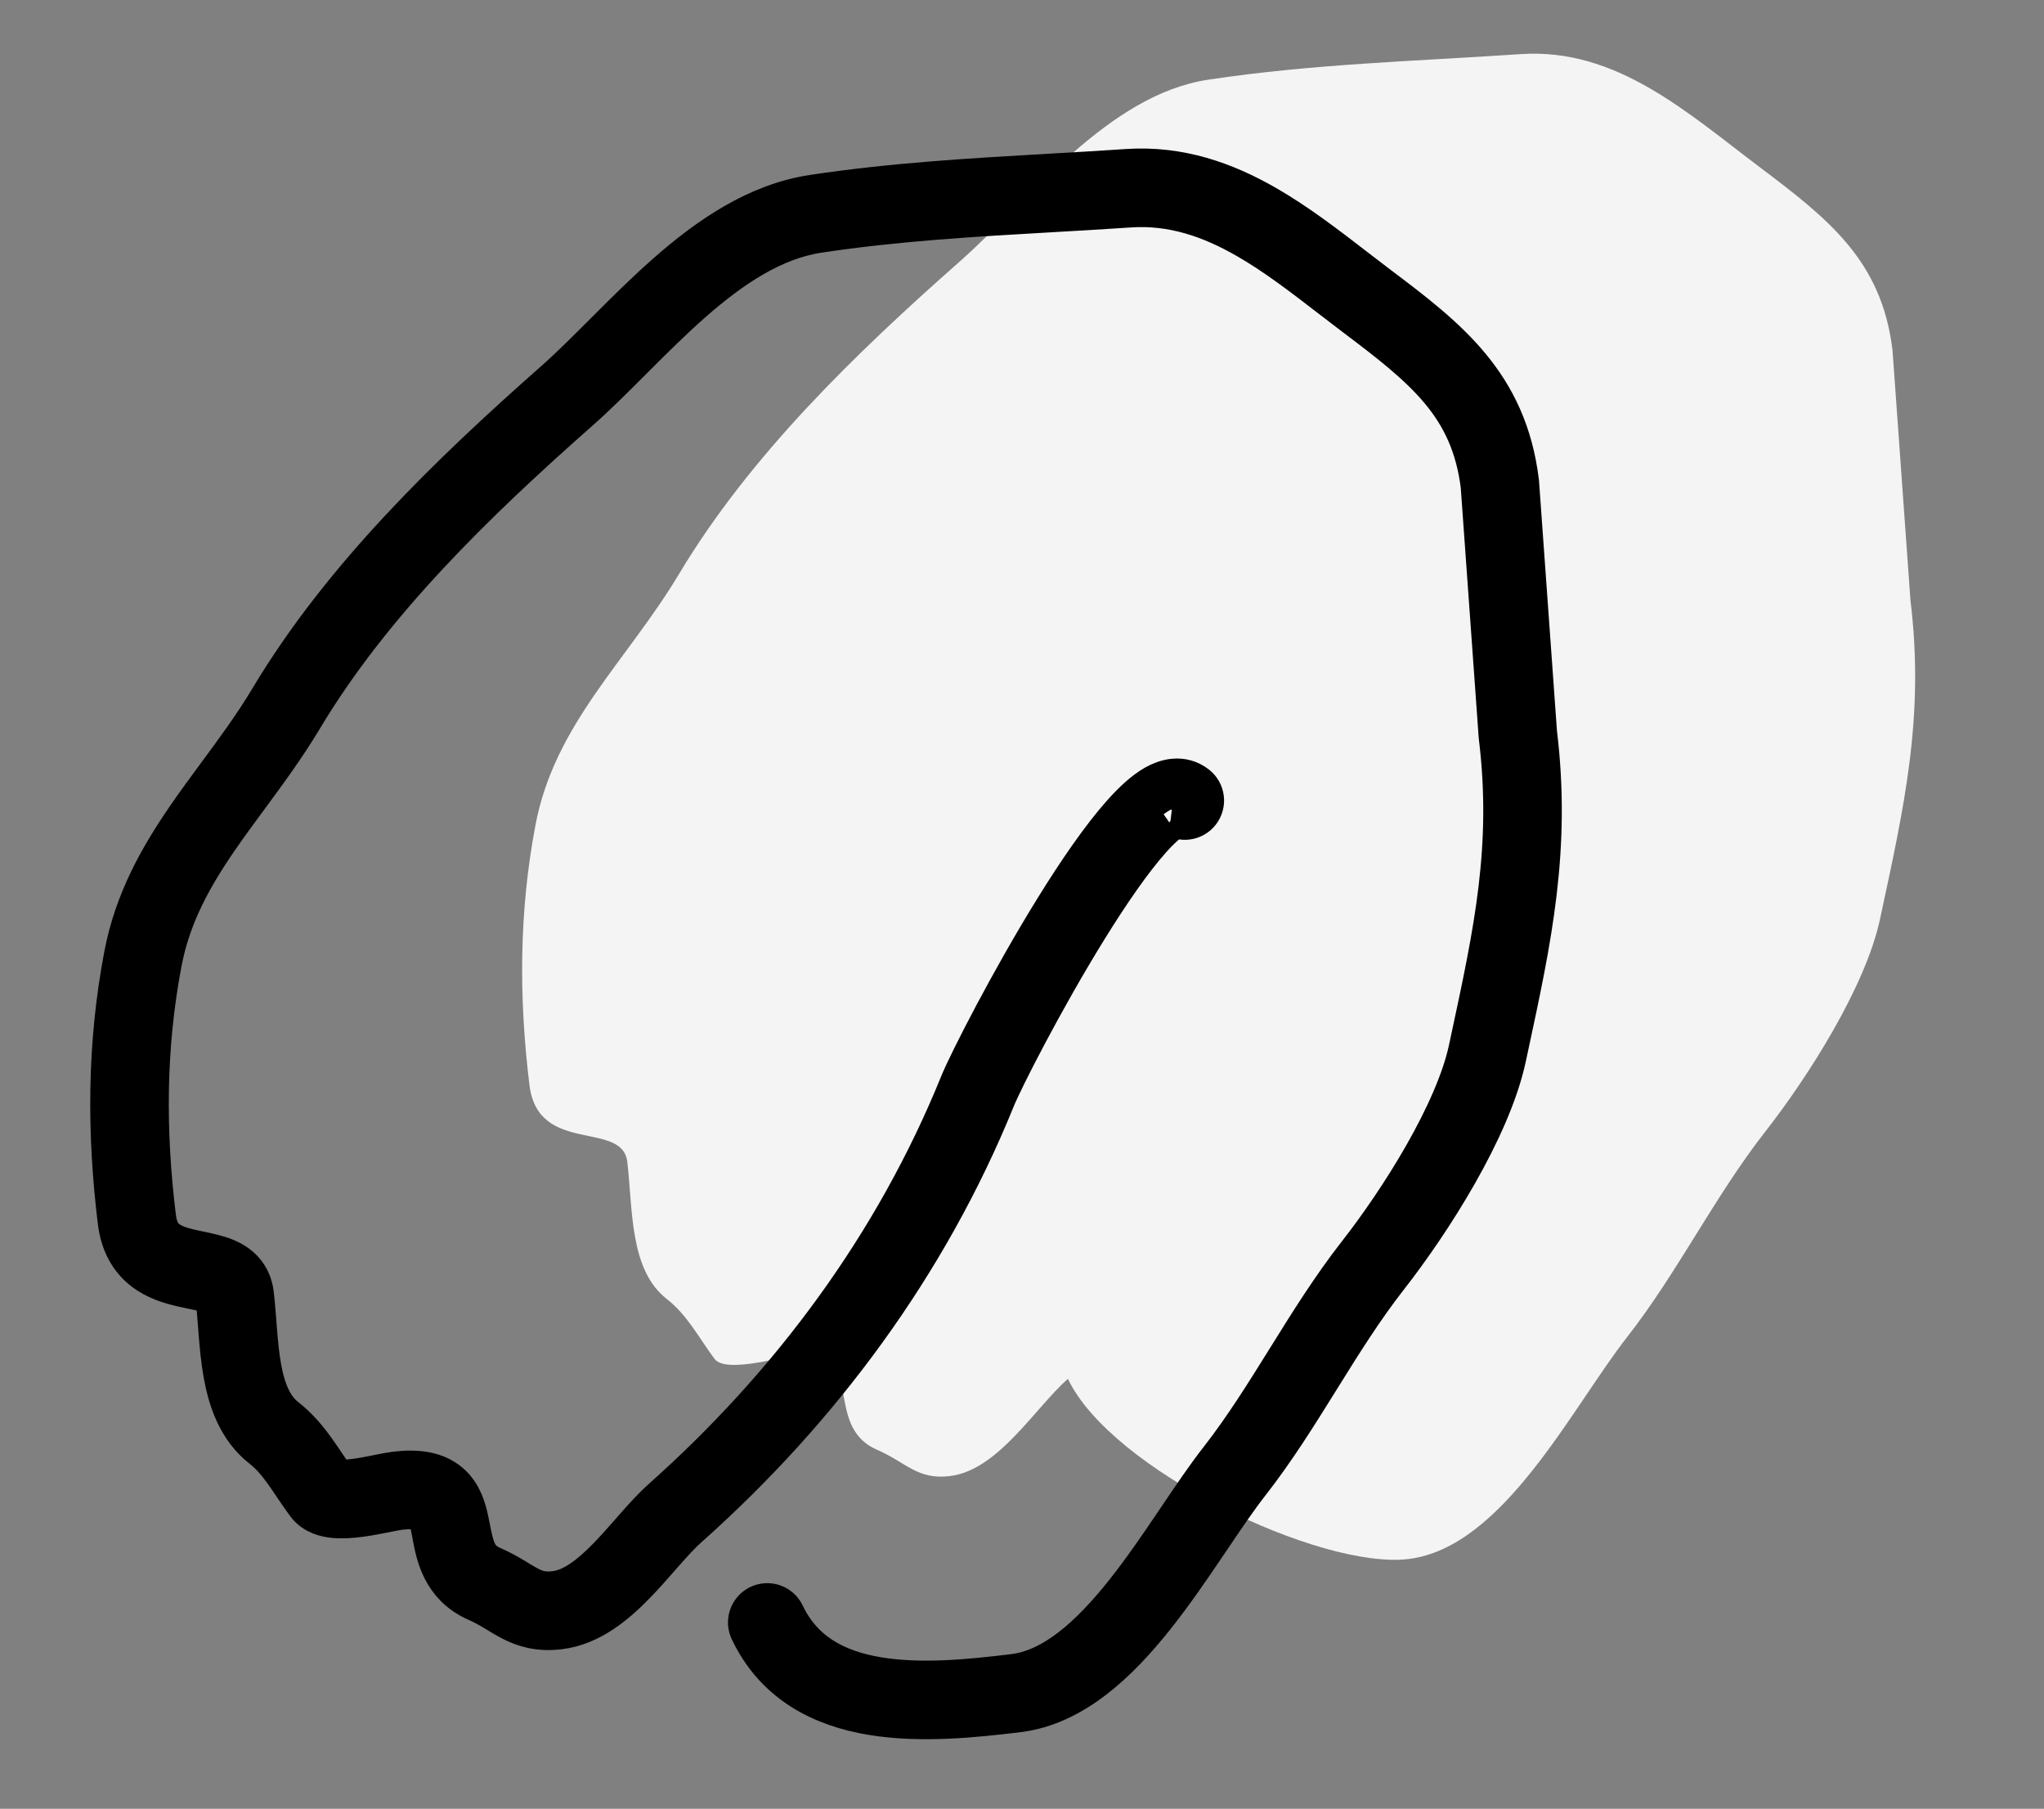 <?xml version="1.0" encoding="UTF-8"?> <svg xmlns="http://www.w3.org/2000/svg" width="1327" height="1174" viewBox="0 0 1327 1174" fill="none"><rect x="0" y="0" width="1327" height="1174" fill="#808080" stroke="none"/> <path d="M1142.11 108.248C1187.28 142.273 1221.55 169.109 1228.63 227.081L1240.31 389.694C1249.56 465.365 1236.19 523.686 1220.5 596.709C1211.1 640.46 1173.81 698.976 1146.19 734.292C1113.09 776.601 1089.01 826.085 1056.34 867.848C1020.27 913.963 975.952 1004.35 914.463 1011.87C857.411 1018.84 721.479 954.258 693.294 894.912C671.546 914.264 647.962 954.222 616.713 958.042C595.521 960.632 588.42 949.242 569.522 941.027C532.278 924.835 565.338 874.1 512.912 880.508C502.607 881.768 470.672 891.058 463.876 881.946C453.558 868.11 446.346 853.617 432.678 842.927C408.43 823.961 410.847 783.624 407.225 753.993C403.927 727.011 349.3 749.809 343.742 704.34C336.806 647.598 336.895 591.928 347.68 535.262C360.112 469.938 407.191 428.743 440.801 372.597C486.89 295.606 555.299 229.552 622.895 169.894C668.363 129.767 719.291 61.58 784.339 51.736C852.278 41.454 919.668 39.706 987.358 35.121C1049.26 30.928 1095.66 73.26 1142.11 108.248Z" fill="#F4F4F4"></path> <mask id="path-2-outside-1_766_619" maskUnits="userSpaceOnUse" x="-12.449" y="59.101" width="1104.58" height="1133.34" fill="black"> <rect fill="white" x="-12.449" y="59.101" width="1104.58" height="1133.34"></rect> <path fill-rule="evenodd" clip-rule="evenodd" d="M892.932 187.72C937.946 221.627 975.543 250.617 983.167 312.989L983.196 313.224L994.872 475.838C1003.98 550.656 991.41 609.035 976.44 678.583C975.928 680.963 975.413 683.357 974.895 685.764C969.894 709.044 957.667 735.601 943.54 760.423C929.336 785.379 912.841 809.221 898.775 827.204C882.594 847.891 868.561 870.403 854.275 893.354L854.004 893.789C839.9 916.45 825.525 939.545 808.931 960.761C800.912 971.013 792.435 983.569 783.176 997.285C782.318 998.556 781.453 999.837 780.581 1001.13C770.399 1016.19 759.371 1032.33 747.479 1047.3C724.086 1076.75 695.547 1104.1 660.722 1108.36C632.283 1111.83 597.695 1115.4 566.467 1110.23C534.898 1105 505.418 1090.55 489.541 1057.12C487.29 1052.38 489.308 1046.72 494.047 1044.46C498.787 1042.21 504.453 1044.23 506.704 1048.97C519.012 1074.89 541.729 1086.87 569.574 1091.48C597.761 1096.16 629.803 1092.99 658.416 1089.5C685.08 1086.24 709.445 1064.63 732.602 1035.48C743.985 1021.15 754.644 1005.57 764.838 990.489C765.73 989.17 766.619 987.853 767.505 986.54C776.655 972.984 785.511 959.863 793.965 949.055C809.93 928.643 823.853 906.274 838.145 883.314C852.341 860.506 866.898 837.12 883.809 815.499C897.365 798.167 913.328 775.093 927.027 751.025C940.802 726.822 951.921 702.245 956.319 681.774C956.775 679.654 957.228 677.548 957.678 675.455C972.781 605.25 984.749 549.618 975.983 477.907L975.954 477.671L964.279 315.062C957.669 261.649 926.759 236.988 881.5 202.896C876.094 198.824 870.758 194.711 865.453 190.621C847.453 176.745 829.797 163.135 810.904 152.291C786.756 138.43 761.567 129.731 733.105 131.659C716.028 132.816 699.051 133.79 682.135 134.76C631.492 137.666 581.407 140.54 530.866 148.188C501.096 152.694 473.805 170.706 447.646 193.659C434.638 205.073 422.181 217.457 409.979 229.664C409.354 230.289 408.73 230.914 408.106 231.539C396.636 243.016 385.325 254.335 374.287 264.077C306.78 323.656 239.339 388.894 194.058 464.537C183.168 482.728 170.55 499.851 158.461 516.255C151.761 525.348 145.223 534.22 139.232 542.931C122.021 567.957 107.977 593.313 102.118 624.098C91.552 679.615 91.435 734.276 98.277 790.247C99.396 799.4 102.749 804.115 106.517 807.076C110.712 810.372 116.386 812.268 123.543 813.895C125.002 814.227 126.606 814.559 128.292 814.908C133.863 816.06 140.334 817.399 145.461 819.539C149.098 821.057 152.904 823.261 155.984 826.726C159.176 830.317 161.131 834.748 161.761 839.9C162.496 845.915 162.995 852.392 163.487 858.784C163.622 860.54 163.757 862.29 163.896 864.023C164.554 872.222 165.321 880.251 166.675 887.853C169.423 903.272 174.309 915.208 183.636 922.504C191.482 928.641 197.312 935.75 202.356 942.777C204.536 945.814 206.634 948.929 208.657 951.935C208.957 952.38 209.256 952.824 209.553 953.264C211.767 956.547 213.929 959.719 216.222 962.821C216.548 962.943 217.356 963.192 218.96 963.345C222.003 963.634 226.118 963.397 230.936 962.759C235.665 962.132 240.572 961.192 245.109 960.288C245.686 960.173 246.266 960.057 246.845 959.941C250.56 959.197 254.239 958.459 256.865 958.138C271.069 956.402 282.07 958.183 289.88 964.792C297.413 971.166 299.826 980.375 301.31 987.385C301.682 989.143 302.02 990.834 302.345 992.459C304.947 1005.48 306.706 1014.28 318.415 1019.37C323.681 1021.66 328.066 1024.15 331.865 1026.42C332.953 1027.07 333.958 1027.68 334.907 1028.25C337.417 1029.78 339.534 1031.06 341.767 1032.23C347.188 1035.07 352.332 1036.69 360.666 1035.67C372.79 1034.19 384.502 1025.46 396.859 1012.74C401.882 1007.57 406.695 1002.09 411.541 996.576C412.535 995.444 413.53 994.311 414.529 993.178C420.268 986.672 426.165 980.142 432.085 974.875C515.682 900.485 583.397 809.206 625.797 704.711C631.354 691.017 658.387 637.926 687.401 591.067C701.907 567.637 717.23 545.236 730.892 529.953C737.645 522.399 744.541 515.951 751.199 512.16C757.68 508.47 766.977 505.792 775.048 512.105C779.18 515.338 779.91 521.308 776.678 525.441C773.541 529.452 767.825 530.258 763.713 527.347C763.249 527.418 762.29 527.709 760.6 528.671C756.65 530.92 751.395 535.526 745.057 542.616C732.537 556.62 717.919 577.869 703.555 601.069C674.827 647.466 648.398 699.544 643.403 711.855C599.796 819.324 530.258 912.948 444.715 989.068C439.76 993.478 434.554 999.199 428.778 1005.75C427.836 1006.81 426.88 1007.9 425.91 1009.01C421.062 1014.53 415.874 1020.44 410.486 1025.98C397.801 1039.04 382.097 1052.19 362.971 1054.53C350.113 1056.1 341.11 1053.33 332.959 1049.06C330.148 1047.59 327.292 1045.86 324.621 1044.24C323.767 1043.72 322.931 1043.21 322.122 1042.73C318.612 1040.63 315.023 1038.62 310.84 1036.8C289.402 1027.48 285.858 1008.19 283.549 995.619C283.265 994.074 282.999 992.631 282.722 991.32C281.262 984.423 279.783 981.137 277.606 979.295C275.706 977.688 271.18 975.53 259.171 976.998C257.325 977.223 254.493 977.789 250.602 978.567C250.03 978.681 249.436 978.8 248.819 978.923C244.258 979.831 238.824 980.88 233.431 981.594C228.128 982.297 222.341 982.752 217.162 982.26C212.483 981.815 205.603 980.366 201.366 974.685C198.641 971.03 196.146 967.367 193.799 963.886C193.489 963.426 193.182 962.971 192.878 962.519C190.843 959.496 188.92 956.641 186.921 953.856C182.362 947.505 177.752 942.023 171.931 937.469C157.011 925.8 150.981 908.085 147.97 891.186C146.445 882.629 145.622 873.833 144.957 865.543C144.805 863.654 144.662 861.8 144.522 859.982C144.035 853.662 143.58 847.756 142.901 842.206C142.706 840.612 142.233 839.854 141.784 839.349C141.223 838.719 140.177 837.922 138.142 837.073C134.839 835.694 131.035 834.903 126.083 833.874C124.042 833.45 121.807 832.986 119.33 832.423C111.724 830.693 102.492 828.077 94.778 822.016C86.638 815.62 81.078 806.134 79.417 792.552C72.387 735.039 72.45 678.36 83.453 620.545C90.026 586.007 105.738 558.103 123.577 532.164C130.326 522.351 137.21 513.025 144.05 503.758C155.709 487.964 167.241 472.342 177.755 454.778C224.652 376.438 294.029 309.568 361.715 249.831C372.29 240.498 383.21 229.571 394.825 217.949C395.395 217.378 395.968 216.805 396.542 216.231C408.709 204.059 421.576 191.257 435.114 179.378C462.048 155.745 492.744 134.741 528.023 129.402C579.518 121.609 630.852 118.665 681.72 115.748C698.474 114.787 715.178 113.83 731.821 112.702C765.259 110.437 794.221 120.808 820.362 135.812C840.49 147.365 859.533 162.052 877.703 176.065C882.847 180.033 887.922 183.947 892.932 187.72ZM764.069 527.358C764.06 527.376 763.965 527.385 763.811 527.335C764.002 527.316 764.078 527.341 764.069 527.358Z"></path> </mask> <path fill-rule="evenodd" clip-rule="evenodd" d="M892.932 187.72C937.946 221.627 975.543 250.617 983.167 312.989L983.196 313.224L994.872 475.838C1003.98 550.656 991.41 609.035 976.44 678.583C975.928 680.963 975.413 683.357 974.895 685.764C969.894 709.044 957.667 735.601 943.54 760.423C929.336 785.379 912.841 809.221 898.775 827.204C882.594 847.891 868.561 870.403 854.275 893.354L854.004 893.789C839.9 916.45 825.525 939.545 808.931 960.761C800.912 971.013 792.435 983.569 783.176 997.285C782.318 998.556 781.453 999.837 780.581 1001.13C770.399 1016.19 759.371 1032.33 747.479 1047.3C724.086 1076.75 695.547 1104.1 660.722 1108.36C632.283 1111.83 597.695 1115.4 566.467 1110.23C534.898 1105 505.418 1090.55 489.541 1057.12C487.29 1052.38 489.308 1046.72 494.047 1044.46C498.787 1042.21 504.453 1044.23 506.704 1048.97C519.012 1074.89 541.729 1086.87 569.574 1091.48C597.761 1096.16 629.803 1092.99 658.416 1089.5C685.08 1086.24 709.445 1064.63 732.602 1035.48C743.985 1021.15 754.644 1005.57 764.838 990.489C765.73 989.17 766.619 987.853 767.505 986.54C776.655 972.984 785.511 959.863 793.965 949.055C809.93 928.643 823.853 906.274 838.145 883.314C852.341 860.506 866.898 837.12 883.809 815.499C897.365 798.167 913.328 775.093 927.027 751.025C940.802 726.822 951.921 702.245 956.319 681.774C956.775 679.654 957.228 677.548 957.678 675.455C972.781 605.25 984.749 549.618 975.983 477.907L975.954 477.671L964.279 315.062C957.669 261.649 926.759 236.988 881.5 202.896C876.094 198.824 870.758 194.711 865.453 190.621C847.453 176.745 829.797 163.135 810.904 152.291C786.756 138.43 761.567 129.731 733.105 131.659C716.028 132.816 699.051 133.79 682.135 134.76C631.492 137.666 581.407 140.54 530.866 148.188C501.096 152.694 473.805 170.706 447.646 193.659C434.638 205.073 422.181 217.457 409.979 229.664C409.354 230.289 408.73 230.914 408.106 231.539C396.636 243.016 385.325 254.335 374.287 264.077C306.78 323.656 239.339 388.894 194.058 464.537C183.168 482.728 170.55 499.851 158.461 516.255C151.761 525.348 145.223 534.22 139.232 542.931C122.021 567.957 107.977 593.313 102.118 624.098C91.552 679.615 91.435 734.276 98.277 790.247C99.396 799.4 102.749 804.115 106.517 807.076C110.712 810.372 116.386 812.268 123.543 813.895C125.002 814.227 126.606 814.559 128.292 814.908C133.863 816.06 140.334 817.399 145.461 819.539C149.098 821.057 152.904 823.261 155.984 826.726C159.176 830.317 161.131 834.748 161.761 839.9C162.496 845.915 162.995 852.392 163.487 858.784C163.622 860.54 163.757 862.29 163.896 864.023C164.554 872.222 165.321 880.251 166.675 887.853C169.423 903.272 174.309 915.208 183.636 922.504C191.482 928.641 197.312 935.75 202.356 942.777C204.536 945.814 206.634 948.929 208.657 951.935C208.957 952.38 209.256 952.824 209.553 953.264C211.767 956.547 213.929 959.719 216.222 962.821C216.548 962.943 217.356 963.192 218.96 963.345C222.003 963.634 226.118 963.397 230.936 962.759C235.665 962.132 240.572 961.192 245.109 960.288C245.686 960.173 246.266 960.057 246.845 959.941C250.56 959.197 254.239 958.459 256.865 958.138C271.069 956.402 282.07 958.183 289.88 964.792C297.413 971.166 299.826 980.375 301.31 987.385C301.682 989.143 302.02 990.834 302.345 992.459C304.947 1005.48 306.706 1014.28 318.415 1019.37C323.681 1021.66 328.066 1024.15 331.865 1026.42C332.953 1027.07 333.958 1027.68 334.907 1028.25C337.417 1029.78 339.534 1031.06 341.767 1032.23C347.188 1035.07 352.332 1036.69 360.666 1035.67C372.79 1034.19 384.502 1025.46 396.859 1012.74C401.882 1007.57 406.695 1002.09 411.541 996.576C412.535 995.444 413.53 994.311 414.529 993.178C420.268 986.672 426.165 980.142 432.085 974.875C515.682 900.485 583.397 809.206 625.797 704.711C631.354 691.017 658.387 637.926 687.401 591.067C701.907 567.637 717.23 545.236 730.892 529.953C737.645 522.399 744.541 515.951 751.199 512.16C757.68 508.47 766.977 505.792 775.048 512.105C779.18 515.338 779.91 521.308 776.678 525.441C773.541 529.452 767.825 530.258 763.713 527.347C763.249 527.418 762.29 527.709 760.6 528.671C756.65 530.92 751.395 535.526 745.057 542.616C732.537 556.62 717.919 577.869 703.555 601.069C674.827 647.466 648.398 699.544 643.403 711.855C599.796 819.324 530.258 912.948 444.715 989.068C439.76 993.478 434.554 999.199 428.778 1005.75C427.836 1006.81 426.88 1007.9 425.91 1009.01C421.062 1014.53 415.874 1020.44 410.486 1025.98C397.801 1039.04 382.097 1052.19 362.971 1054.53C350.113 1056.1 341.11 1053.33 332.959 1049.06C330.148 1047.59 327.292 1045.86 324.621 1044.24C323.767 1043.72 322.931 1043.21 322.122 1042.73C318.612 1040.63 315.023 1038.62 310.84 1036.8C289.402 1027.48 285.858 1008.19 283.549 995.619C283.265 994.074 282.999 992.631 282.722 991.32C281.262 984.423 279.783 981.137 277.606 979.295C275.706 977.688 271.18 975.53 259.171 976.998C257.325 977.223 254.493 977.789 250.602 978.567C250.03 978.681 249.436 978.8 248.819 978.923C244.258 979.831 238.824 980.88 233.431 981.594C228.128 982.297 222.341 982.752 217.162 982.26C212.483 981.815 205.603 980.366 201.366 974.685C198.641 971.03 196.146 967.367 193.799 963.886C193.489 963.426 193.182 962.971 192.878 962.519C190.843 959.496 188.92 956.641 186.921 953.856C182.362 947.505 177.752 942.023 171.931 937.469C157.011 925.8 150.981 908.085 147.97 891.186C146.445 882.629 145.622 873.833 144.957 865.543C144.805 863.654 144.662 861.8 144.522 859.982C144.035 853.662 143.58 847.756 142.901 842.206C142.706 840.612 142.233 839.854 141.784 839.349C141.223 838.719 140.177 837.922 138.142 837.073C134.839 835.694 131.035 834.903 126.083 833.874C124.042 833.45 121.807 832.986 119.33 832.423C111.724 830.693 102.492 828.077 94.778 822.016C86.638 815.62 81.078 806.134 79.417 792.552C72.387 735.039 72.45 678.36 83.453 620.545C90.026 586.007 105.738 558.103 123.577 532.164C130.326 522.351 137.21 513.025 144.05 503.758C155.709 487.964 167.241 472.342 177.755 454.778C224.652 376.438 294.029 309.568 361.715 249.831C372.29 240.498 383.21 229.571 394.825 217.949C395.395 217.378 395.968 216.805 396.542 216.231C408.709 204.059 421.576 191.257 435.114 179.378C462.048 155.745 492.744 134.741 528.023 129.402C579.518 121.609 630.852 118.665 681.72 115.748C698.474 114.787 715.178 113.83 731.821 112.702C765.259 110.437 794.221 120.808 820.362 135.812C840.49 147.365 859.533 162.052 877.703 176.065C882.847 180.033 887.922 183.947 892.932 187.72ZM764.069 527.358C764.06 527.376 763.965 527.385 763.811 527.335C764.002 527.316 764.078 527.341 764.069 527.358Z" fill="white"></path> <path fill-rule="evenodd" clip-rule="evenodd" d="M892.932 187.72C937.946 221.627 975.543 250.617 983.167 312.989L983.196 313.224L994.872 475.838C1003.98 550.656 991.41 609.035 976.44 678.583C975.928 680.963 975.413 683.357 974.895 685.764C969.894 709.044 957.667 735.601 943.54 760.423C929.336 785.379 912.841 809.221 898.775 827.204C882.594 847.891 868.561 870.403 854.275 893.354L854.004 893.789C839.9 916.45 825.525 939.545 808.931 960.761C800.912 971.013 792.435 983.569 783.176 997.285C782.318 998.556 781.453 999.837 780.581 1001.13C770.399 1016.19 759.371 1032.33 747.479 1047.3C724.086 1076.75 695.547 1104.1 660.722 1108.36C632.283 1111.83 597.695 1115.4 566.467 1110.23C534.898 1105 505.418 1090.55 489.541 1057.12C487.29 1052.38 489.308 1046.72 494.047 1044.46C498.787 1042.21 504.453 1044.23 506.704 1048.97C519.012 1074.89 541.729 1086.87 569.574 1091.48C597.761 1096.16 629.803 1092.99 658.416 1089.5C685.08 1086.24 709.445 1064.63 732.602 1035.48C743.985 1021.15 754.644 1005.57 764.838 990.489C765.73 989.17 766.619 987.853 767.505 986.54C776.655 972.984 785.511 959.863 793.965 949.055C809.93 928.643 823.853 906.274 838.145 883.314C852.341 860.506 866.898 837.12 883.809 815.499C897.365 798.167 913.328 775.093 927.027 751.025C940.802 726.822 951.921 702.245 956.319 681.774C956.775 679.654 957.228 677.548 957.678 675.455C972.781 605.25 984.749 549.618 975.983 477.907L975.954 477.671L964.279 315.062C957.669 261.649 926.759 236.988 881.5 202.896C876.094 198.824 870.758 194.711 865.453 190.621C847.453 176.745 829.797 163.135 810.904 152.291C786.756 138.43 761.567 129.731 733.105 131.659C716.028 132.816 699.051 133.79 682.135 134.76C631.492 137.666 581.407 140.54 530.866 148.188C501.096 152.694 473.805 170.706 447.646 193.659C434.638 205.073 422.181 217.457 409.979 229.664C409.354 230.289 408.73 230.914 408.106 231.539C396.636 243.016 385.325 254.335 374.287 264.077C306.78 323.656 239.339 388.894 194.058 464.537C183.168 482.728 170.55 499.851 158.461 516.255C151.761 525.348 145.223 534.22 139.232 542.931C122.021 567.957 107.977 593.313 102.118 624.098C91.552 679.615 91.435 734.276 98.277 790.247C99.396 799.4 102.749 804.115 106.517 807.076C110.712 810.372 116.386 812.268 123.543 813.895C125.002 814.227 126.606 814.559 128.292 814.908C133.863 816.06 140.334 817.399 145.461 819.539C149.098 821.057 152.904 823.261 155.984 826.726C159.176 830.317 161.131 834.748 161.761 839.9C162.496 845.915 162.995 852.392 163.487 858.784C163.622 860.54 163.757 862.29 163.896 864.023C164.554 872.222 165.321 880.251 166.675 887.853C169.423 903.272 174.309 915.208 183.636 922.504C191.482 928.641 197.312 935.75 202.356 942.777C204.536 945.814 206.634 948.929 208.657 951.935C208.957 952.38 209.256 952.824 209.553 953.264C211.767 956.547 213.929 959.719 216.222 962.821C216.548 962.943 217.356 963.192 218.96 963.345C222.003 963.634 226.118 963.397 230.936 962.759C235.665 962.132 240.572 961.192 245.109 960.288C245.686 960.173 246.266 960.057 246.845 959.941C250.56 959.197 254.239 958.459 256.865 958.138C271.069 956.402 282.07 958.183 289.88 964.792C297.413 971.166 299.826 980.375 301.31 987.385C301.682 989.143 302.02 990.834 302.345 992.459C304.947 1005.48 306.706 1014.28 318.415 1019.37C323.681 1021.66 328.066 1024.15 331.865 1026.42C332.953 1027.07 333.958 1027.68 334.907 1028.25C337.417 1029.78 339.534 1031.06 341.767 1032.23C347.188 1035.07 352.332 1036.69 360.666 1035.67C372.79 1034.19 384.502 1025.46 396.859 1012.74C401.882 1007.57 406.695 1002.09 411.541 996.576C412.535 995.444 413.53 994.311 414.529 993.178C420.268 986.672 426.165 980.142 432.085 974.875C515.682 900.485 583.397 809.206 625.797 704.711C631.354 691.017 658.387 637.926 687.401 591.067C701.907 567.637 717.23 545.236 730.892 529.953C737.645 522.399 744.541 515.951 751.199 512.16C757.68 508.47 766.977 505.792 775.048 512.105C779.18 515.338 779.91 521.308 776.678 525.441C773.541 529.452 767.825 530.258 763.713 527.347C763.249 527.418 762.29 527.709 760.6 528.671C756.65 530.92 751.395 535.526 745.057 542.616C732.537 556.62 717.919 577.869 703.555 601.069C674.827 647.466 648.398 699.544 643.403 711.855C599.796 819.324 530.258 912.948 444.715 989.068C439.76 993.478 434.554 999.199 428.778 1005.75C427.836 1006.81 426.88 1007.9 425.91 1009.01C421.062 1014.53 415.874 1020.44 410.486 1025.98C397.801 1039.04 382.097 1052.19 362.971 1054.53C350.113 1056.1 341.11 1053.33 332.959 1049.06C330.148 1047.59 327.292 1045.86 324.621 1044.24C323.767 1043.72 322.931 1043.21 322.122 1042.73C318.612 1040.63 315.023 1038.62 310.84 1036.8C289.402 1027.48 285.858 1008.19 283.549 995.619C283.265 994.074 282.999 992.631 282.722 991.32C281.262 984.423 279.783 981.137 277.606 979.295C275.706 977.688 271.18 975.53 259.171 976.998C257.325 977.223 254.493 977.789 250.602 978.567C250.03 978.681 249.436 978.8 248.819 978.923C244.258 979.831 238.824 980.88 233.431 981.594C228.128 982.297 222.341 982.752 217.162 982.26C212.483 981.815 205.603 980.366 201.366 974.685C198.641 971.03 196.146 967.367 193.799 963.886C193.489 963.426 193.182 962.971 192.878 962.519C190.843 959.496 188.92 956.641 186.921 953.856C182.362 947.505 177.752 942.023 171.931 937.469C157.011 925.8 150.981 908.085 147.97 891.186C146.445 882.629 145.622 873.833 144.957 865.543C144.805 863.654 144.662 861.8 144.522 859.982C144.035 853.662 143.58 847.756 142.901 842.206C142.706 840.612 142.233 839.854 141.784 839.349C141.223 838.719 140.177 837.922 138.142 837.073C134.839 835.694 131.035 834.903 126.083 833.874C124.042 833.45 121.807 832.986 119.33 832.423C111.724 830.693 102.492 828.077 94.778 822.016C86.638 815.62 81.078 806.134 79.417 792.552C72.387 735.039 72.45 678.36 83.453 620.545C90.026 586.007 105.738 558.103 123.577 532.164C130.326 522.351 137.21 513.025 144.05 503.758C155.709 487.964 167.241 472.342 177.755 454.778C224.652 376.438 294.029 309.568 361.715 249.831C372.29 240.498 383.21 229.571 394.825 217.949C395.395 217.378 395.968 216.805 396.542 216.231C408.709 204.059 421.576 191.257 435.114 179.378C462.048 155.745 492.744 134.741 528.023 129.402C579.518 121.609 630.852 118.665 681.72 115.748C698.474 114.787 715.178 113.83 731.821 112.702C765.259 110.437 794.221 120.808 820.362 135.812C840.49 147.365 859.533 162.052 877.703 176.065C882.847 180.033 887.922 183.947 892.932 187.72ZM764.069 527.358C764.06 527.376 763.965 527.385 763.811 527.335C764.002 527.316 764.078 527.341 764.069 527.358Z" stroke="black" stroke-width="32" stroke-linecap="round" mask="url(#path-2-outside-1_766_619)"></path> </svg> 